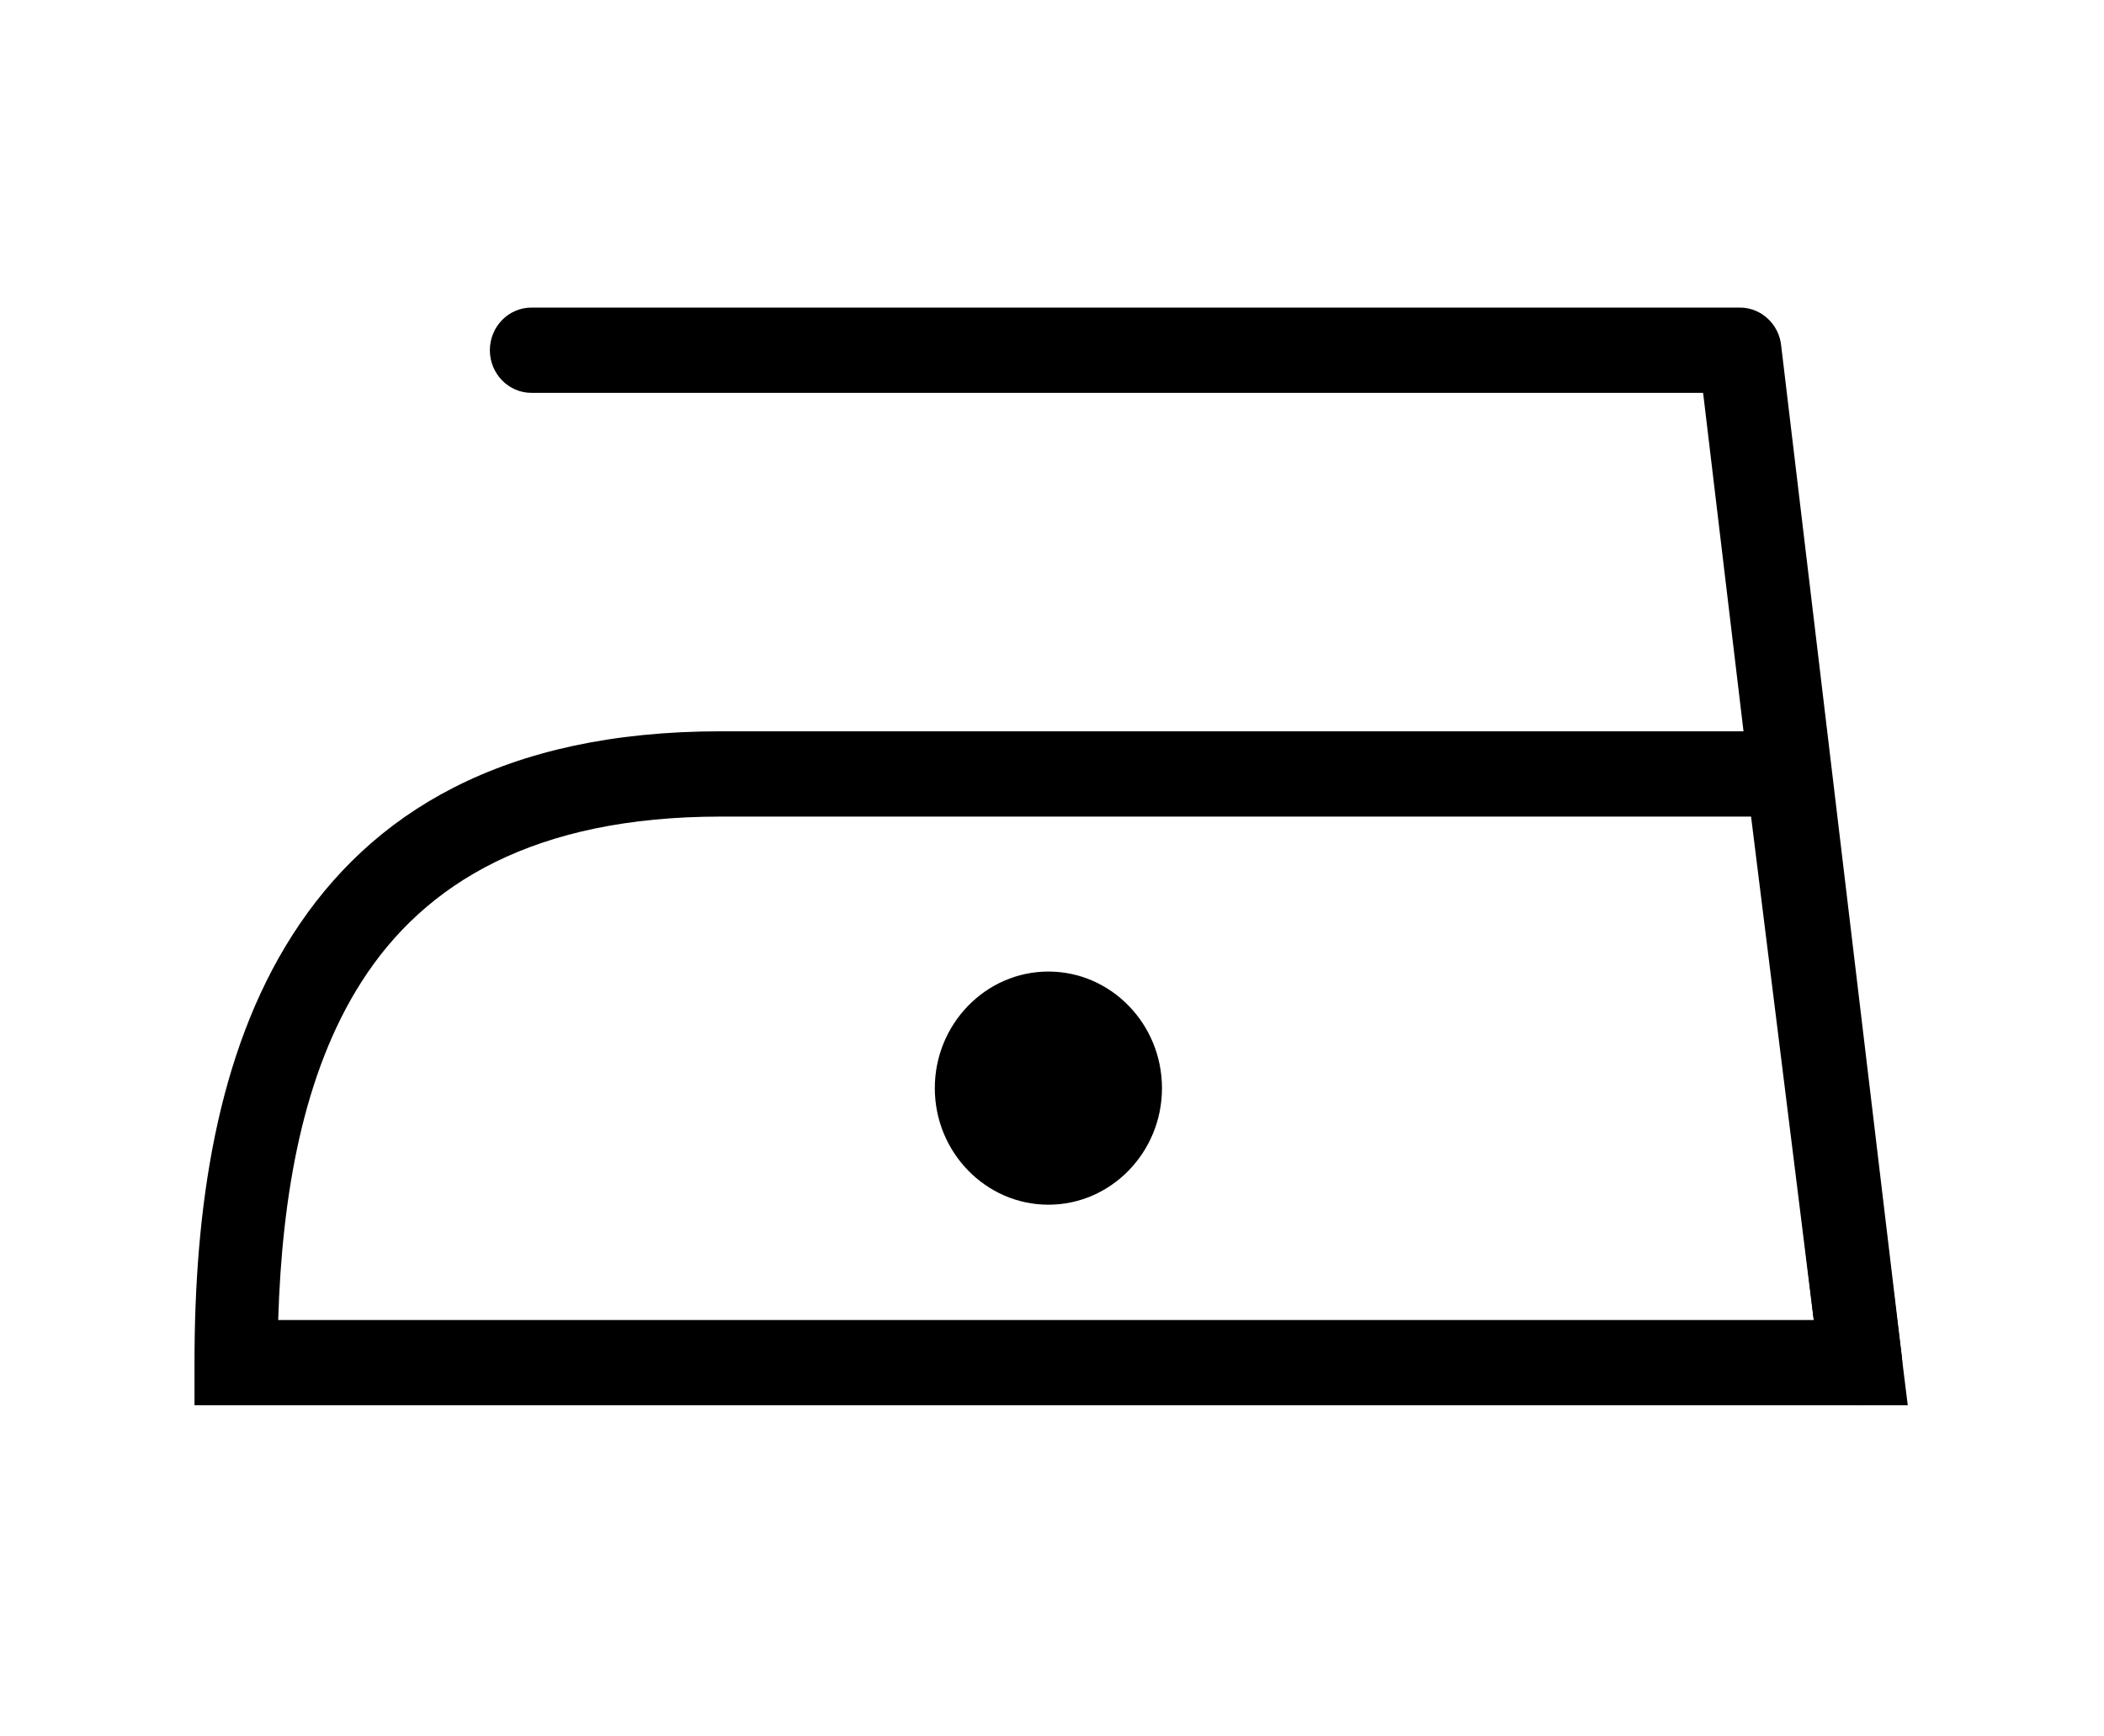 <?xml version="1.0" encoding="UTF-8" standalone="no"?>
<!DOCTYPE svg PUBLIC "-//W3C//DTD SVG 1.1//EN" "http://www.w3.org/Graphics/SVG/1.1/DTD/svg11.dtd">
<svg width="100%" height="100%" viewBox="0 0 63 52" version="1.1" xmlns="http://www.w3.org/2000/svg" xmlns:xlink="http://www.w3.org/1999/xlink" xml:space="preserve" xmlns:serif="http://www.serif.com/" style="fill-rule:evenodd;clip-rule:evenodd;stroke-linejoin:round;stroke-miterlimit:2;">
    <g transform="matrix(2,0,0,2,31.393,29.095)">
        <path d="M0,3.491C0.937,3.491 1.7,2.707 1.7,1.746C1.7,0.784 0.937,0 0,0C-0.937,0 -1.701,0.784 -1.701,1.746C-1.701,2.707 -0.937,3.491 0,3.491"/>
    </g>
    <g transform="matrix(2,0,0,2,52.432,39.528)">
        <path d="M0,-7.537L-15.425,-7.537C-18.201,-7.537 -19.854,-6.549 -20.801,-5.067C-21.68,-3.695 -21.994,-1.874 -22.051,0.001L0.938,0.001L0,-7.537ZM-15.425,-8.814L1.091,-8.814L1.16,-8.255L2.257,0.559L2.346,1.277L-23.304,1.277L-23.304,0.639C-23.304,-1.663 -22.977,-3.985 -21.836,-5.766C-20.666,-7.594 -18.688,-8.814 -15.425,-8.814"/>
    </g>
    <g transform="matrix(2,0,0,2,15.914,39.603)">
        <path d="M0,-13.919C-0.344,-13.919 -0.623,-14.206 -0.623,-14.558C-0.623,-14.91 -0.344,-15.196 0,-15.196L18.092,-15.196C18.415,-15.196 18.682,-14.942 18.711,-14.617L20.518,0.525C20.56,0.874 20.317,1.192 19.977,1.235C19.636,1.277 19.325,1.029 19.284,0.68L17.541,-13.919L0,-13.919Z"/>
    </g>
</svg>
